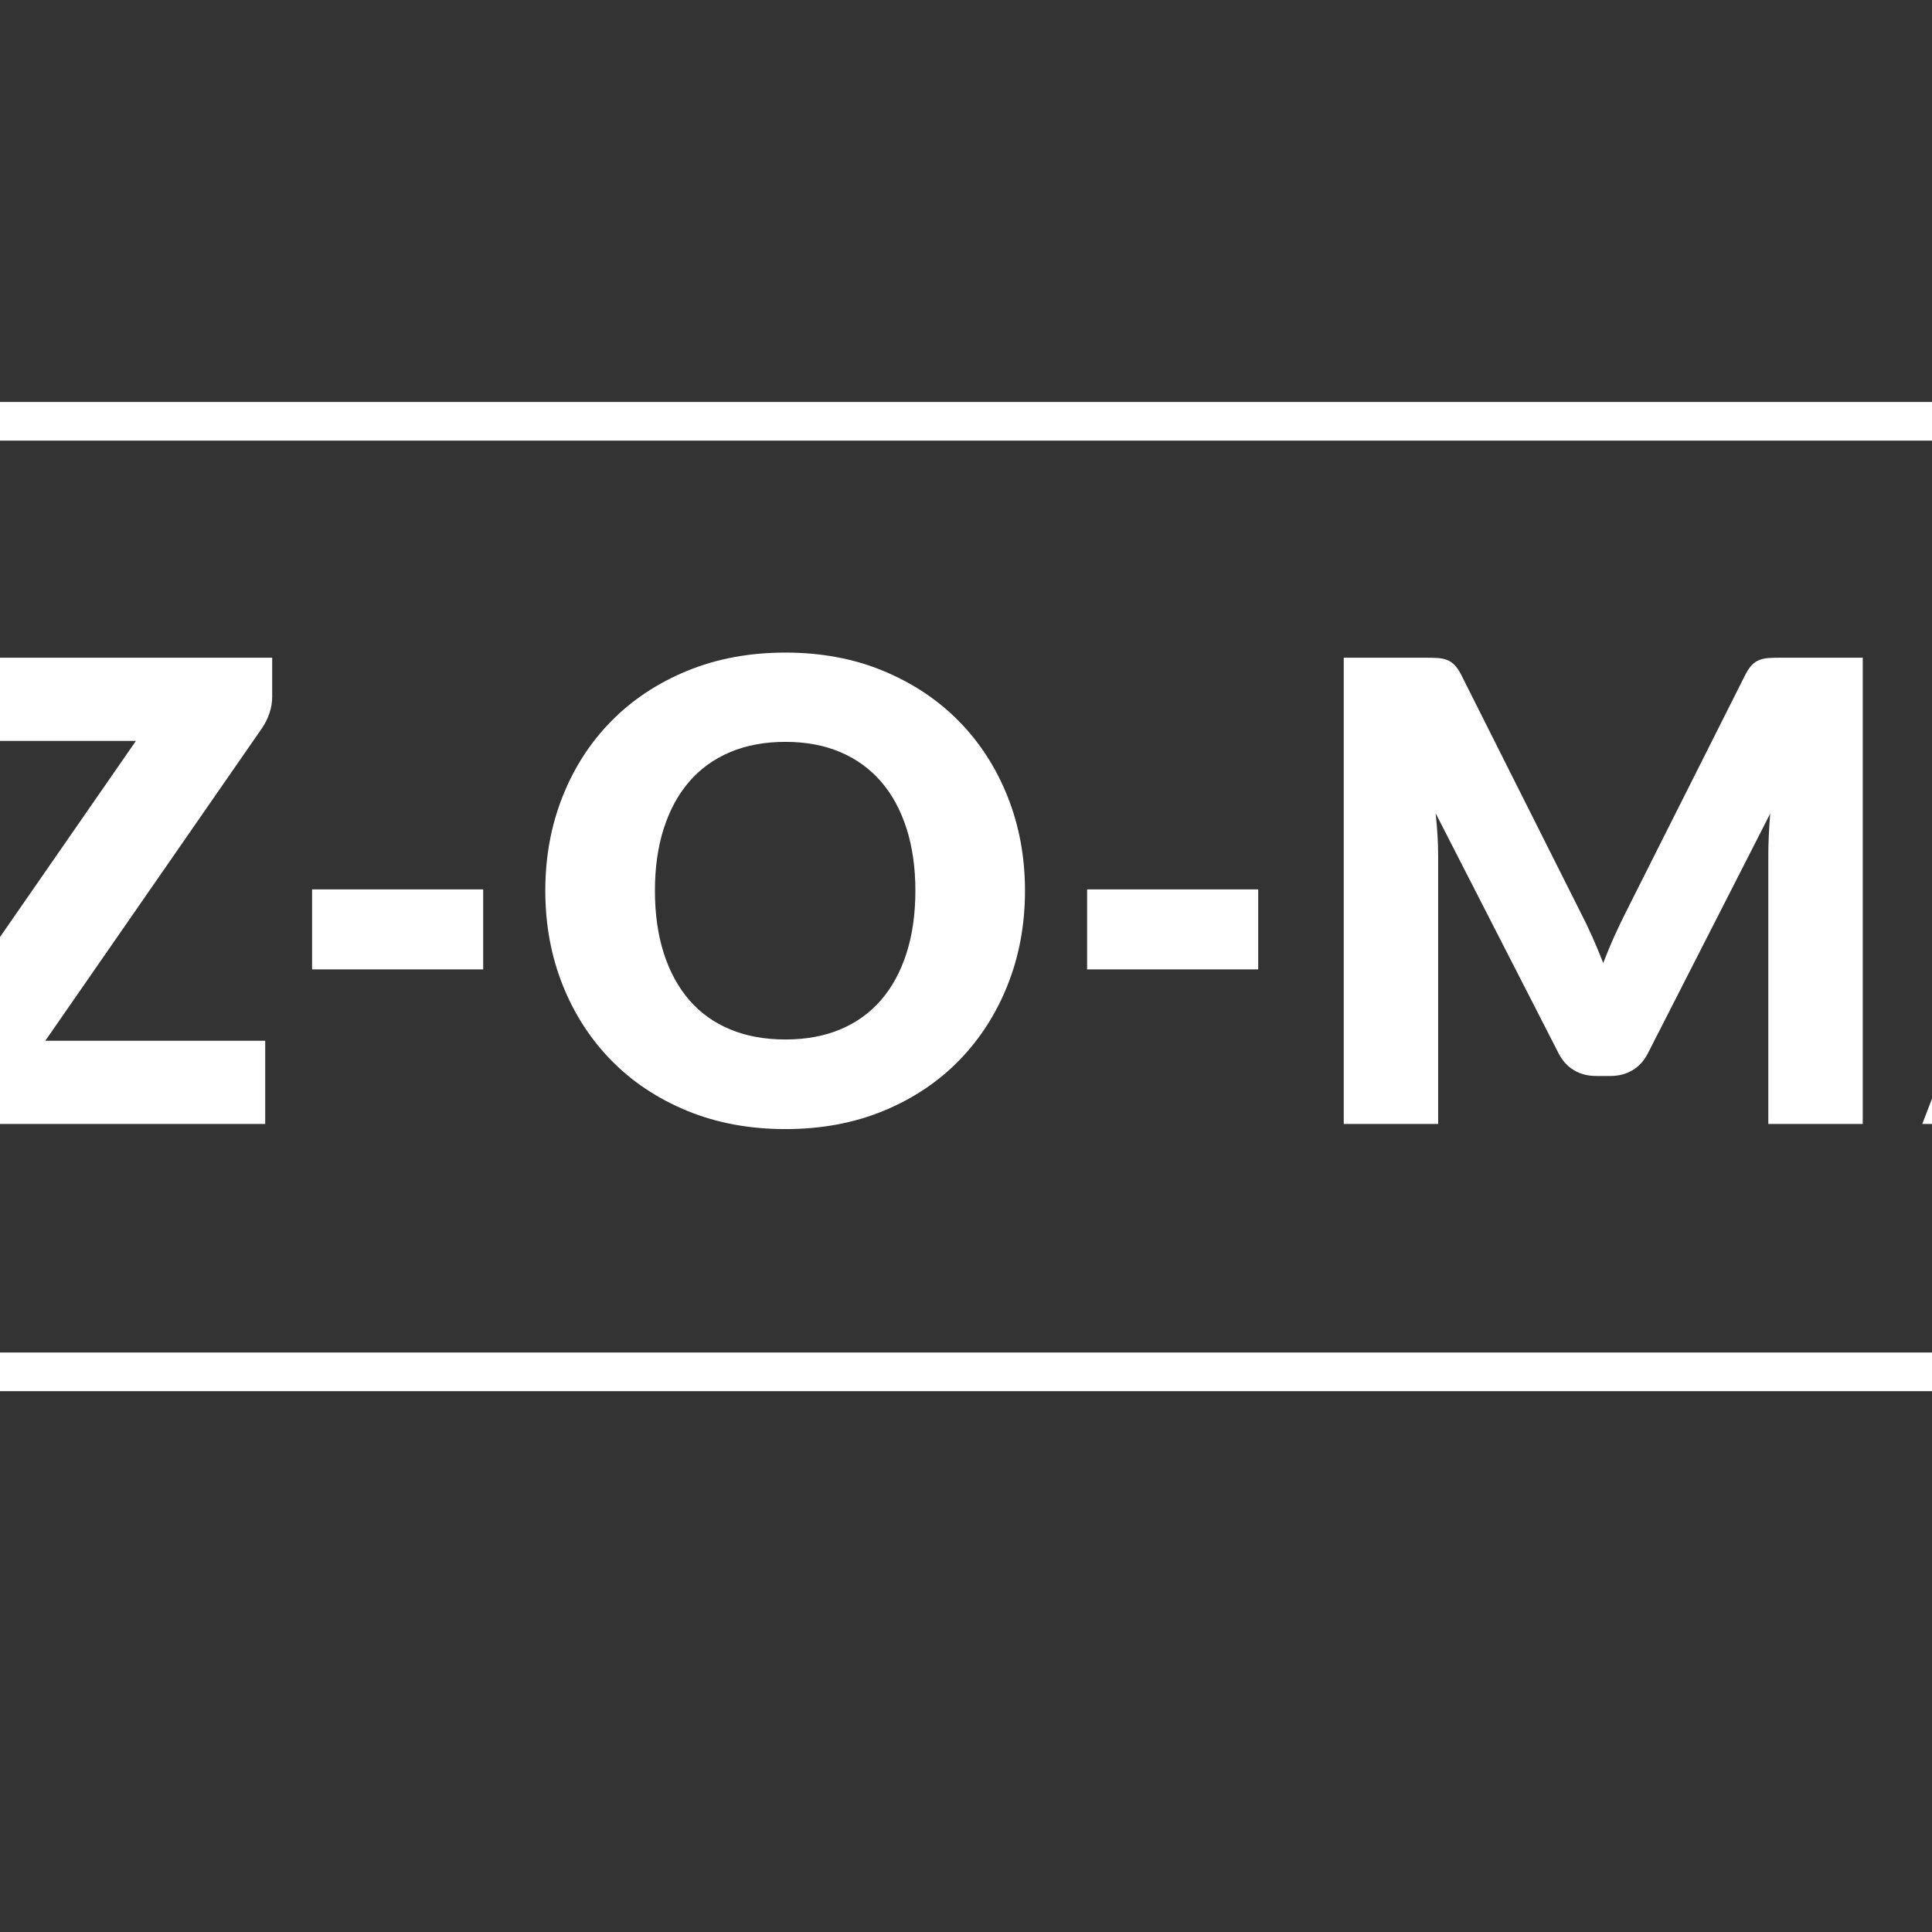 <?xml version="1.0" encoding="utf-8"?>
<!-- Generator: Adobe Illustrator 17.0.0, SVG Export Plug-In . SVG Version: 6.00 Build 0)  -->
<!DOCTYPE svg PUBLIC "-//W3C//DTD SVG 1.1//EN" "http://www.w3.org/Graphics/SVG/1.1/DTD/svg11.dtd">
<svg version="1.1" id="Ebene_1" xmlns="http://www.w3.org/2000/svg" xmlns:xlink="http://www.w3.org/1999/xlink" x="0px" y="0px"
	 width="250px" height="250px" viewBox="0 0 250 250" enable-background="new 0 0 250 250" xml:space="preserve">
<rect x="0" y="0" width="250" height="250" fill="#333333" stroke="none"/>
<g>
	<path fill="#FFFFFF" d="M17.59,95.873L0,121.252v24.188h34.318v-10.767H5.864l28.045-40.457c0.409-0.607,0.73-1.256,0.963-1.946
		c0.232-0.69,0.349-1.394,0.349-2.112v-5.052H0v10.767H17.59z"/>
	<rect x="40.384" y="115.087" fill="#FFFFFF" width="22.141" height="10.353"/>
	<path fill="#FFFFFF" d="M79.109,137.221c2.72,2.774,5.992,4.948,9.819,6.522c3.826,1.574,8.063,2.36,12.71,2.36
		s8.877-0.787,12.689-2.36c3.813-1.574,7.072-3.748,9.778-6.522s4.804-6.039,6.294-9.793c1.489-3.754,2.234-7.812,2.234-12.175
		c0-4.333-0.745-8.378-2.234-12.133c-1.49-3.754-3.588-7.012-6.294-9.773c-2.706-2.76-5.965-4.934-9.778-6.522
		c-3.812-1.587-8.043-2.381-12.689-2.381s-8.884,0.787-12.71,2.36c-3.827,1.574-7.1,3.741-9.819,6.501
		c-2.72,2.761-4.824,6.018-6.314,9.773c-1.489,3.754-2.234,7.813-2.234,12.174c0,4.362,0.745,8.42,2.234,12.175
		C74.284,131.182,76.389,134.446,79.109,137.221z M85.894,107.198c0.766-2.388,1.866-4.41,3.301-6.066
		c1.435-1.657,3.198-2.926,5.289-3.81c2.091-0.883,4.476-1.325,7.154-1.325c2.651,0,5.016,0.442,7.093,1.325
		c2.077,0.884,3.834,2.153,5.269,3.81c1.436,1.656,2.535,3.679,3.301,6.066c0.765,2.388,1.148,5.073,1.148,8.054
		c0,3.009-0.384,5.708-1.148,8.096c-0.766,2.388-1.865,4.41-3.301,6.066c-1.435,1.657-3.191,2.919-5.269,3.789
		s-4.441,1.305-7.093,1.305c-2.679,0-5.063-0.435-7.154-1.305s-3.854-2.132-5.289-3.789c-1.435-1.656-2.535-3.678-3.301-6.066
		s-1.147-5.086-1.147-8.096C84.746,112.271,85.128,109.586,85.894,107.198z"/>
	<rect x="140.669" y="115.087" fill="#FFFFFF" width="22.141" height="10.353"/>
	<path fill="#FFFFFF" d="M186.097,110.739c0-0.8-0.027-1.677-0.082-2.629c-0.055-0.953-0.137-1.912-0.246-2.878l15.908,31.058
		c0.492,0.966,1.154,1.698,1.988,2.194c0.834,0.497,1.784,0.746,2.85,0.746h1.887c1.065,0,2.015-0.249,2.849-0.746
		c0.834-0.497,1.497-1.228,1.989-2.194l15.826-31.016c-0.164,1.96-0.246,3.782-0.246,5.466v34.702h12.218V85.106H230.46
		c-0.602,0-1.128,0.014-1.578,0.042c-0.451,0.028-0.854,0.111-1.21,0.249c-0.355,0.138-0.677,0.352-0.964,0.642
		c-0.286,0.29-0.567,0.698-0.84,1.222l-15.334,30.478c-0.547,1.077-1.08,2.188-1.6,3.333s-1.011,2.326-1.476,3.541
		c-0.465-1.187-0.95-2.346-1.455-3.479c-0.507-1.132-1.032-2.222-1.579-3.271l-15.375-30.602c-0.273-0.524-0.554-0.932-0.841-1.222
		c-0.286-0.29-0.608-0.503-0.963-0.642c-0.355-0.138-0.759-0.221-1.21-0.249c-0.45-0.027-0.978-0.042-1.578-0.042h-10.578v60.334
		h12.218L186.097,110.739L186.097,110.739z"/>
	<polygon fill="#FFFFFF" points="250,145.44 250,142.165 248.744,145.44 	"/>
	<rect y="52.016" fill="#FFFFFF" width="250" height="5"/>
	<rect y="175.016" fill="#FFFFFF" width="250" height="5"/>
</g>
</svg>
